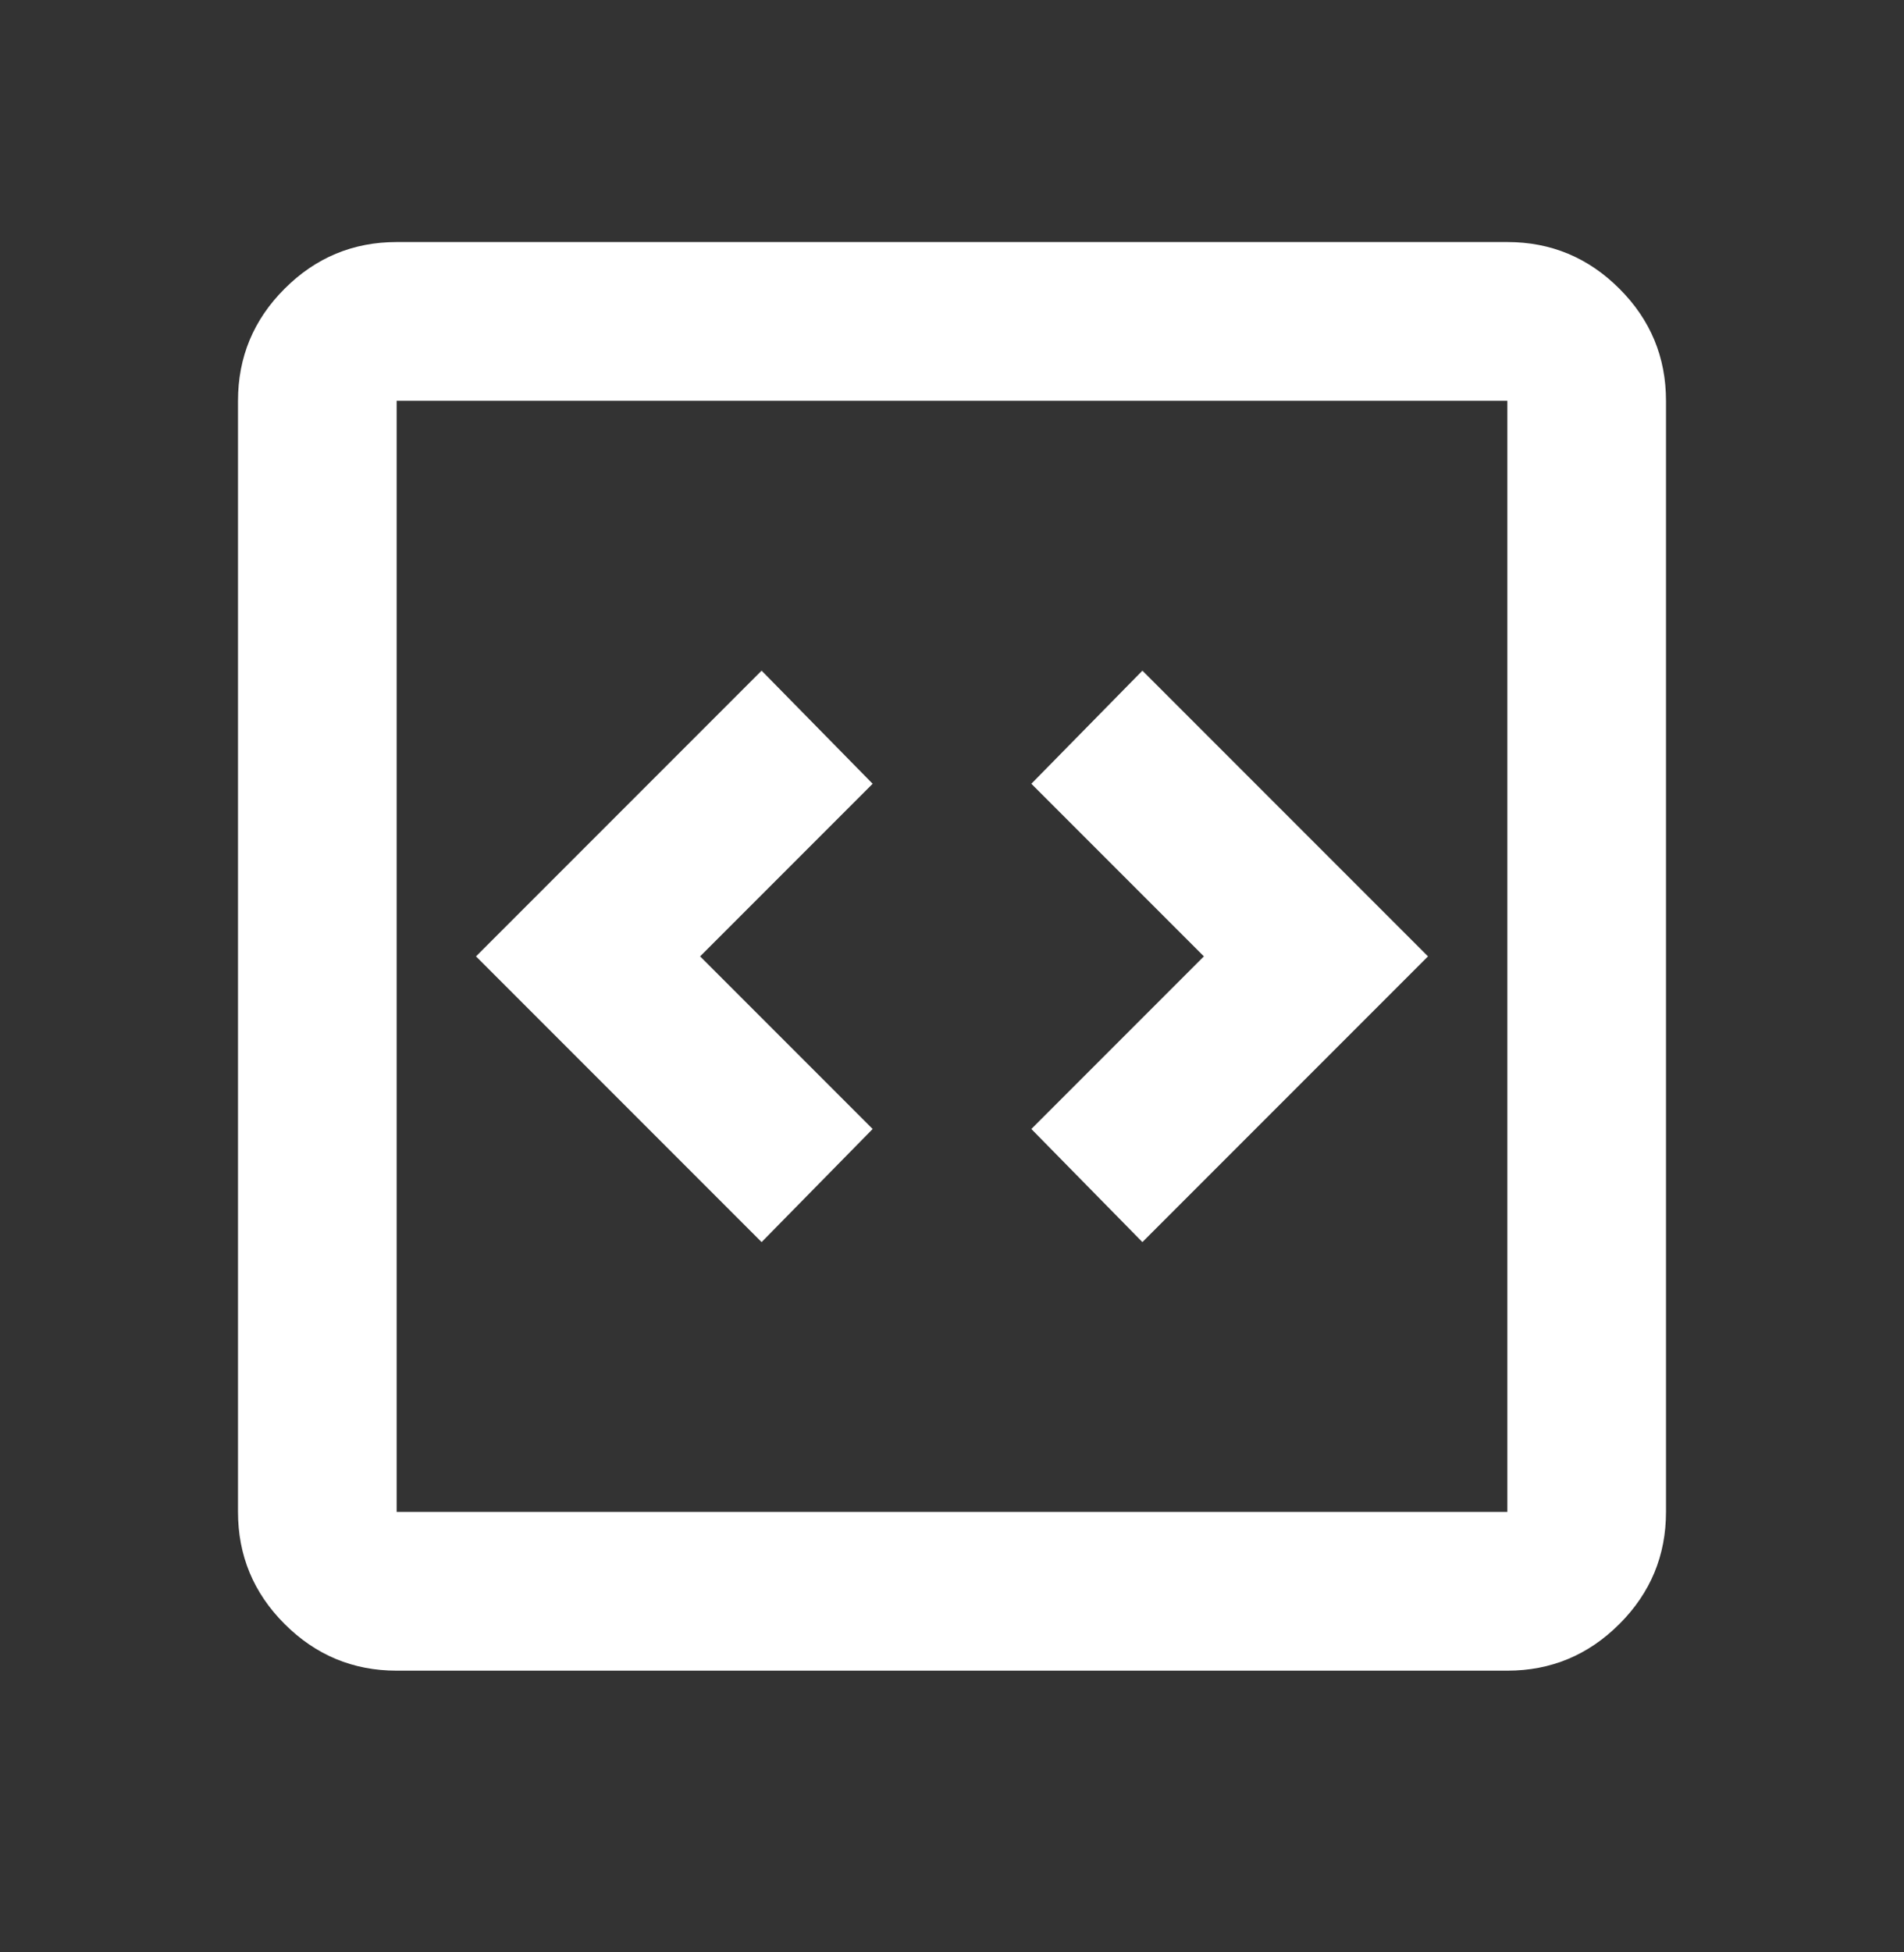 <svg width="40" height="41" viewBox="0 0 40 41" fill="none" xmlns="http://www.w3.org/2000/svg">
<rect x="0" y="0" width="40" height="41" fill="#333333" stroke="none"/>
<path d="M16 26.084L18.333 23.709L14.708 20.084L18.333 16.459L16 14.084L10 20.084L16 26.084ZM24 26.084L30 20.084L24 14.084L21.667 16.459L25.292 20.084L21.667 23.709L24 26.084ZM8.333 35.084C7.417 35.084 6.632 34.757 5.979 34.104C5.326 33.452 5 32.667 5 31.75V8.417C5 7.5 5.326 6.715 5.979 6.063C6.632 5.41 7.417 5.083 8.333 5.083H31.667C32.583 5.083 33.368 5.41 34.021 6.063C34.674 6.715 35 7.5 35 8.417V31.75C35 32.667 34.674 33.452 34.021 34.104C33.368 34.757 32.583 35.084 31.667 35.084H8.333ZM8.333 31.75H31.667V8.417H8.333V31.75Z" fill="white"/>
</svg>
